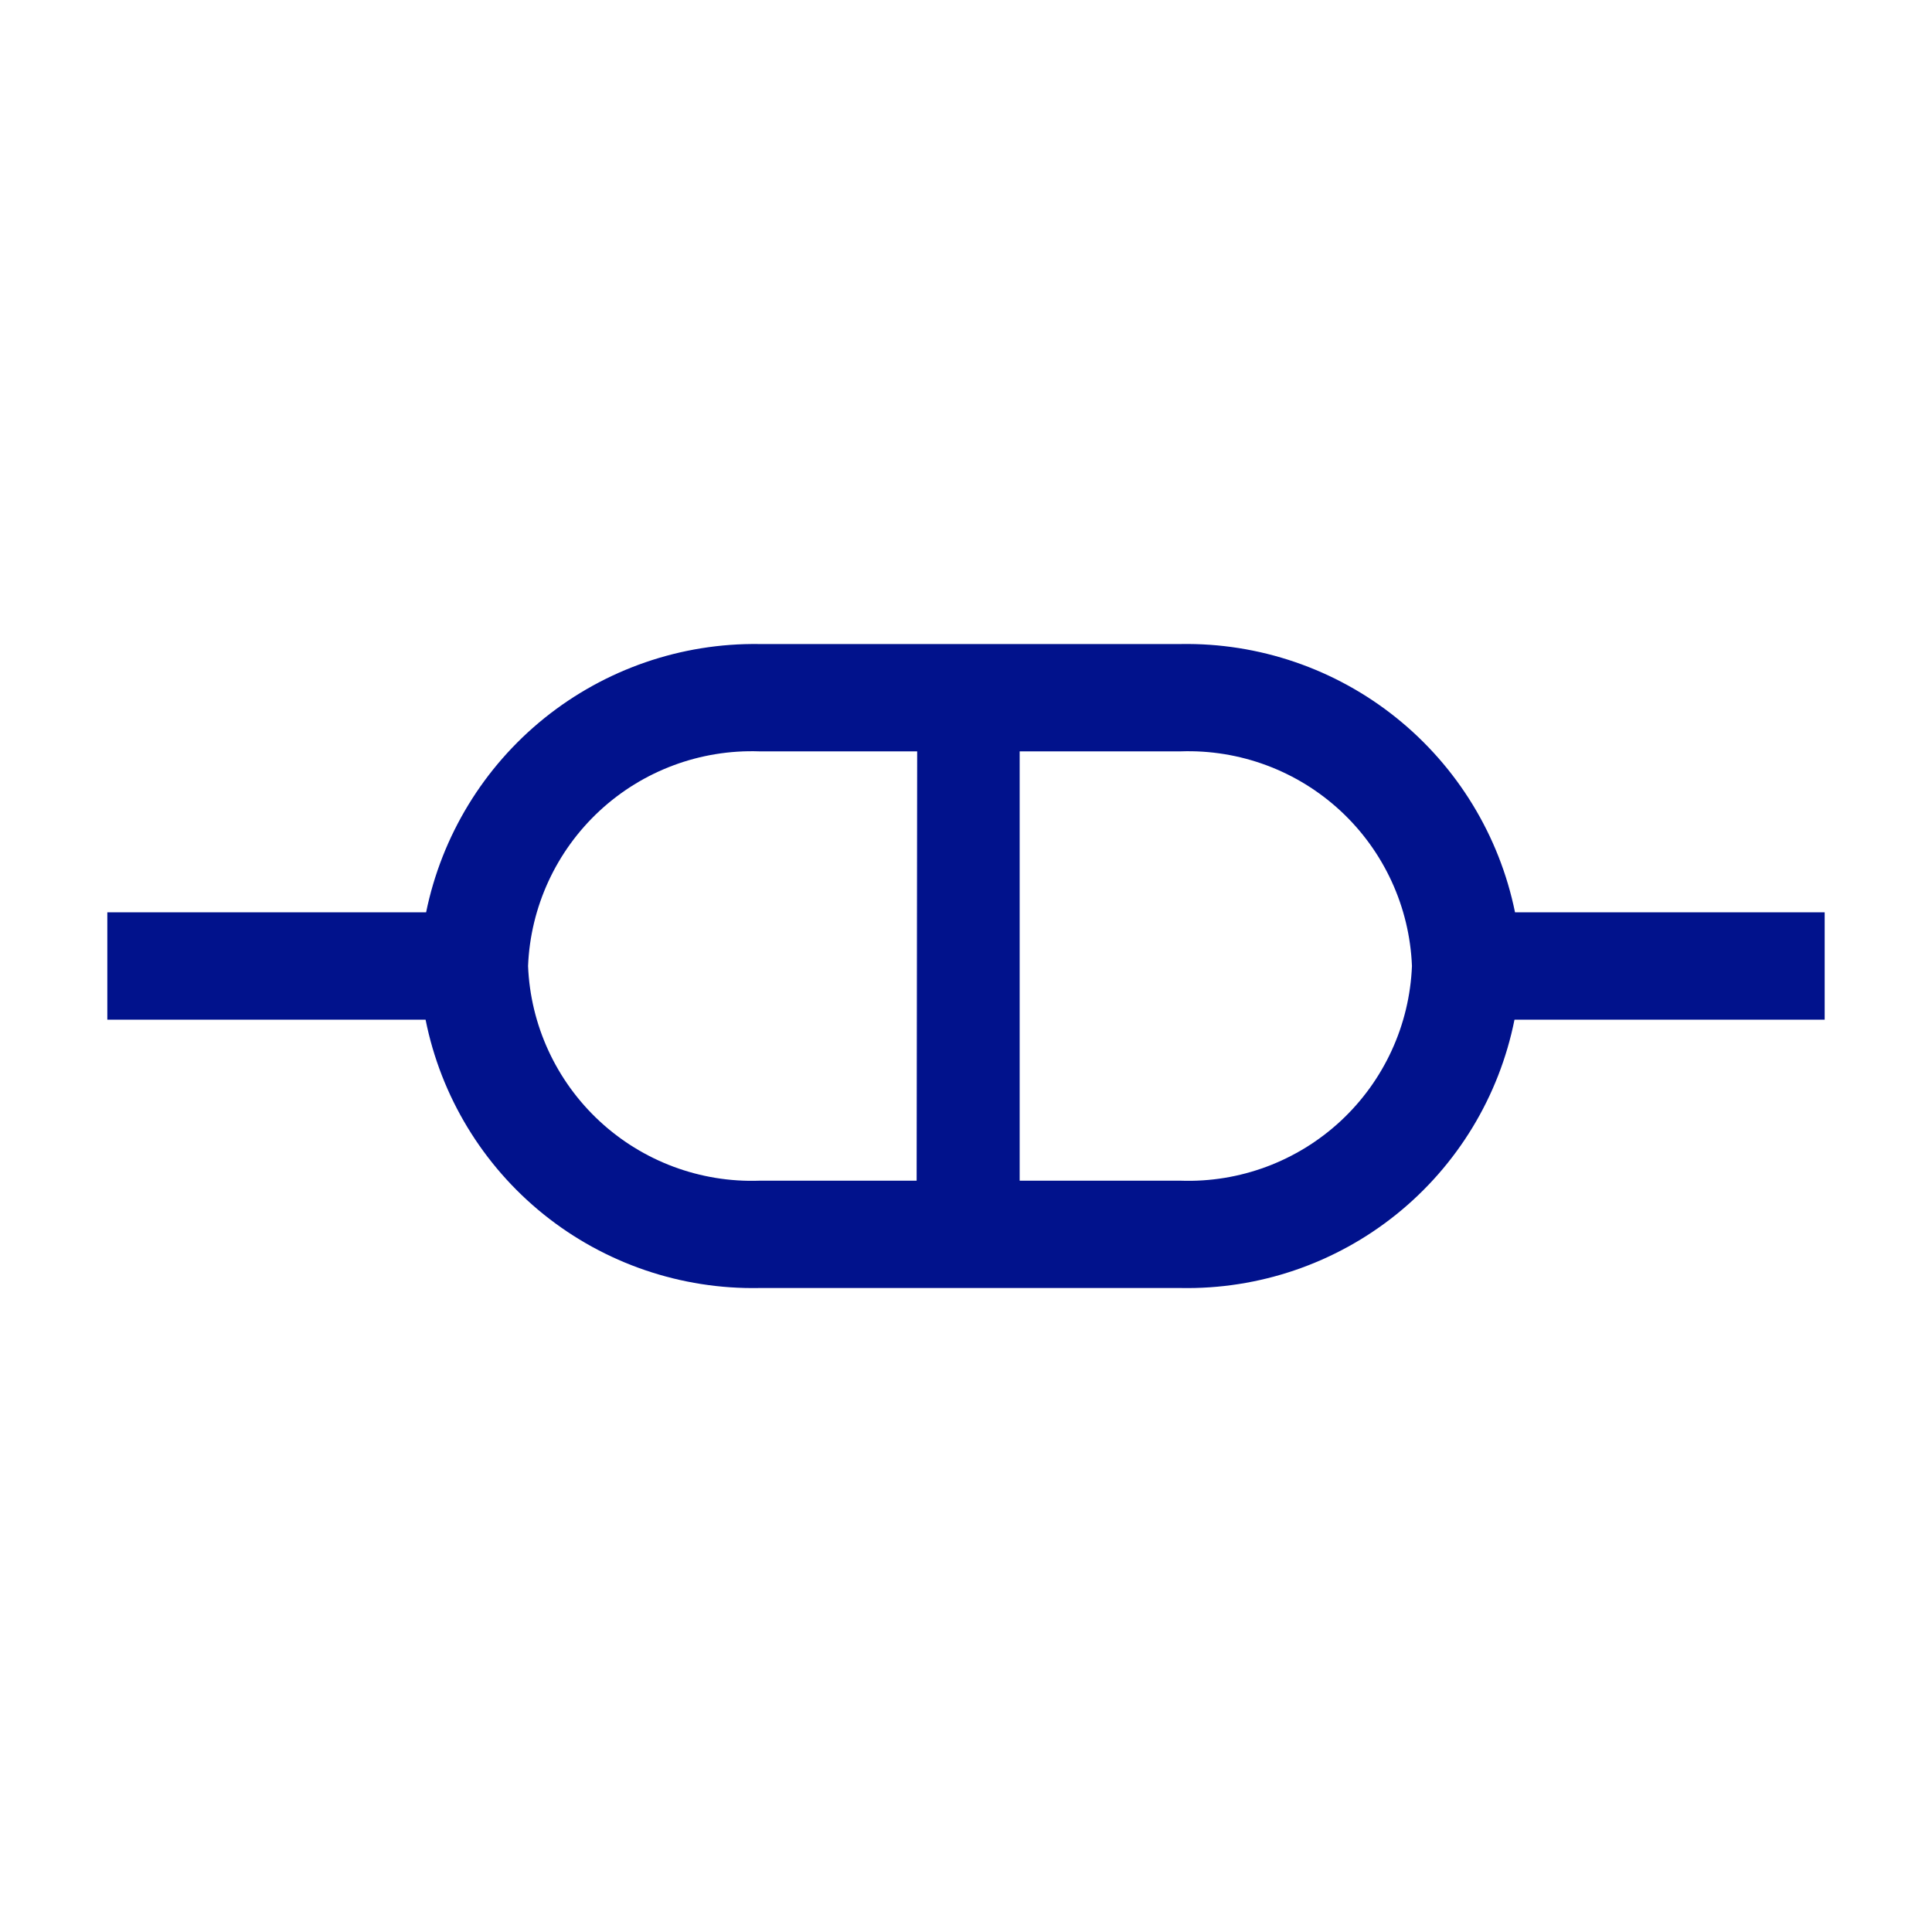 <svg width="40" height="40" viewBox="0 0 40 40" fill="none" xmlns="http://www.w3.org/2000/svg">
<path d="M37.778 18.889H31.367C31.043 17.301 30.173 15.876 28.909 14.861C27.645 13.846 26.065 13.306 24.445 13.334H15.722C14.105 13.311 12.531 13.854 11.271 14.868C10.012 15.882 9.146 17.305 8.822 18.889H2.222V21.111H8.811C9.129 22.701 9.995 24.128 11.258 25.144C12.522 26.159 14.102 26.698 15.722 26.667H24.445C26.065 26.698 27.645 26.159 28.908 25.144C30.172 24.128 31.038 22.701 31.356 21.111H37.778V18.889ZM18.978 24.445H15.722C14.499 24.487 13.308 24.043 12.411 23.21C11.514 22.377 10.982 21.223 10.933 20C10.982 18.777 11.514 17.623 12.411 16.79C13.308 15.957 14.499 15.514 15.722 15.556H18.989L18.978 24.445ZM24.445 24.445H21.111V15.556H24.445C25.668 15.514 26.858 15.957 27.756 16.79C28.653 17.623 29.184 18.777 29.233 20C29.184 21.223 28.653 22.377 27.756 23.21C26.858 24.043 25.668 24.487 24.445 24.445V24.445Z" fill="#01128C"/>
</svg>
